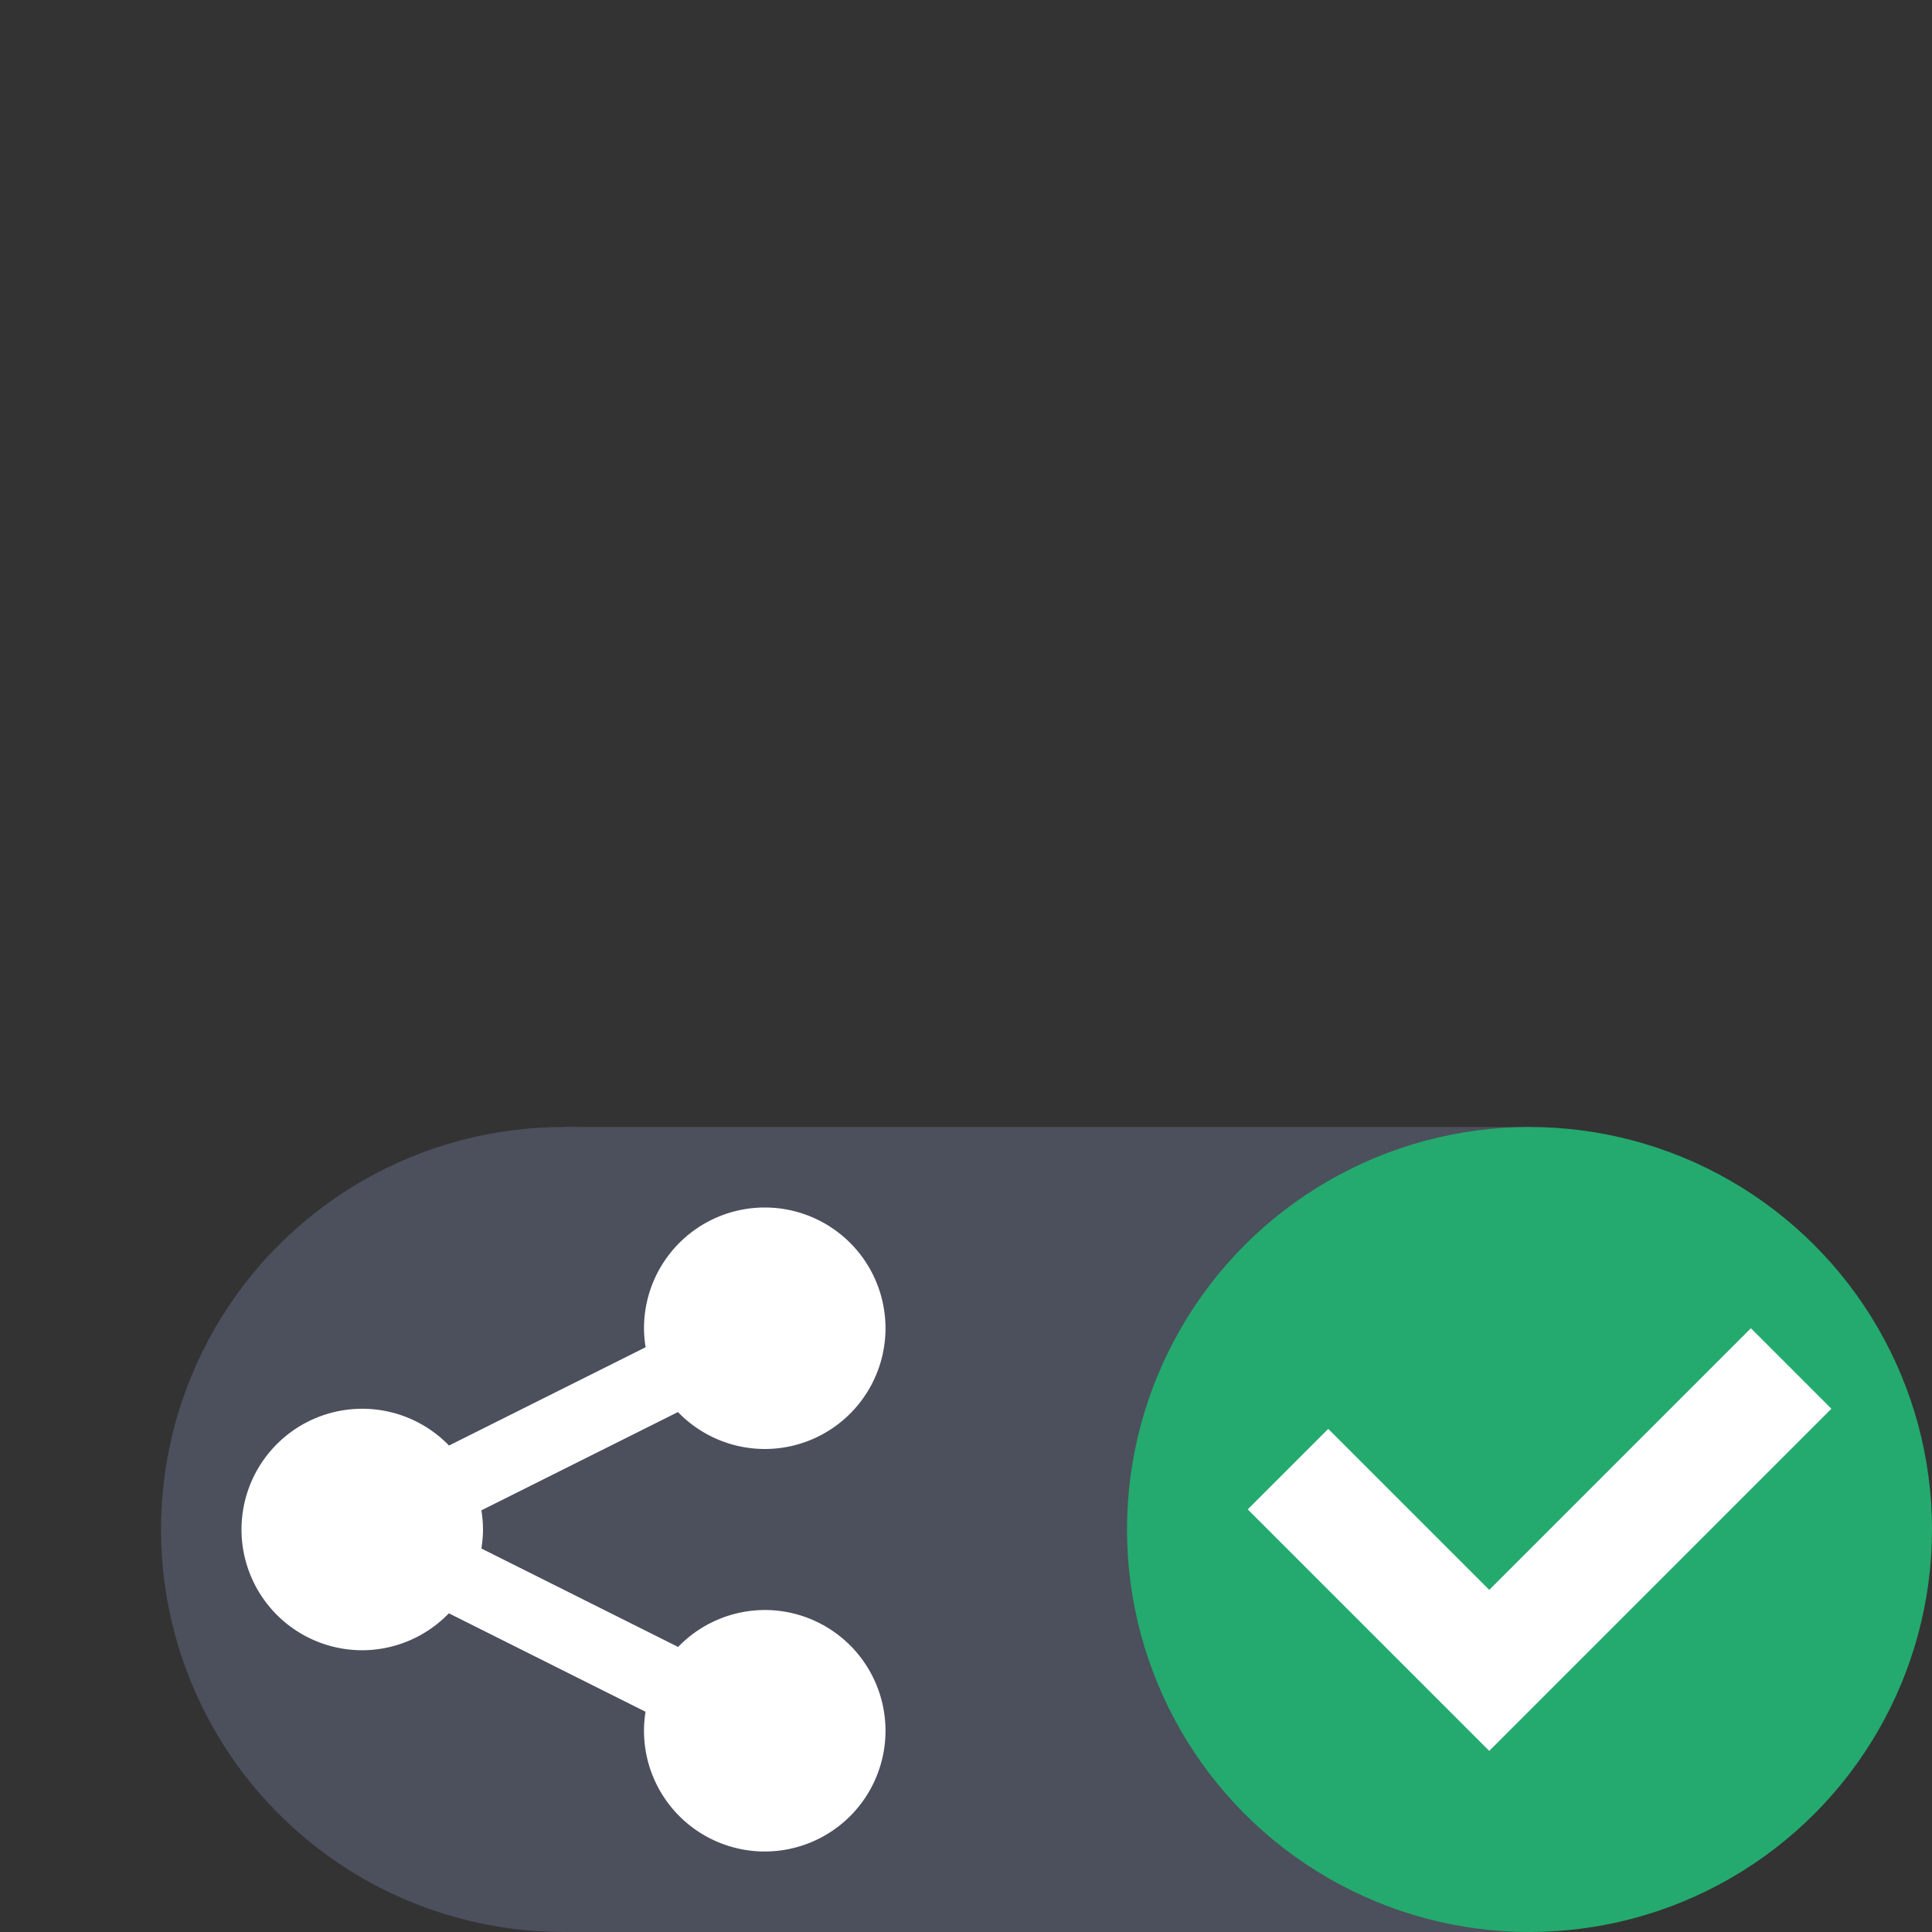 <svg xmlns="http://www.w3.org/2000/svg" width="24" height="24" version="1.1">
 <rect width="100%" height="100%" fill="#333333" stroke="none"/>
 <rect style="fill:#4c4f5c" width="12" height="10" x="7" y="14"/>
 <circle style="fill:#4c4f5c" cx="7" cy="19" r="5"/>
 <path style="fill:#ffffff" d="M 9.5,15 A 1.5,1.5 0 0 0 8,16.5 1.5,1.5 0 0 0 8.02,16.736 L 5.578,17.957 a 1.5,1.5 0 0 1 -0.002,-0.002 A 1.5,1.5 0 0 0 4.5,17.5 1.5,1.5 0 0 0 3,19 1.5,1.5 0 0 0 4.5,20.5 1.5,1.5 0 0 0 5.576,20.041 l 2.443,1.223 A 1.5,1.5 0 0 0 8,21.5 1.5,1.5 0 0 0 9.5,23 1.5,1.5 0 0 0 11,21.5 1.5,1.5 0 0 0 9.5,20 1.5,1.5 0 0 0 8.424,20.459 L 5.98,19.236 A 1.5,1.5 0 0 0 6,19 1.5,1.5 0 0 0 5.98,18.762 L 8.422,17.541 A 1.5,1.5 0 0 0 9.5,18 1.5,1.5 0 0 0 11,16.5 1.5,1.5 0 0 0 9.5,15 Z"/>
 <circle style="fill:#24aa6e" cx="19" cy="19" r="5"/>
 <path style="fill:#ffffff" d="m 21.75,16.5 -3.25,3.25 -2,-2 -1,1 3,3 4.25,-4.25 z"/>
</svg>
